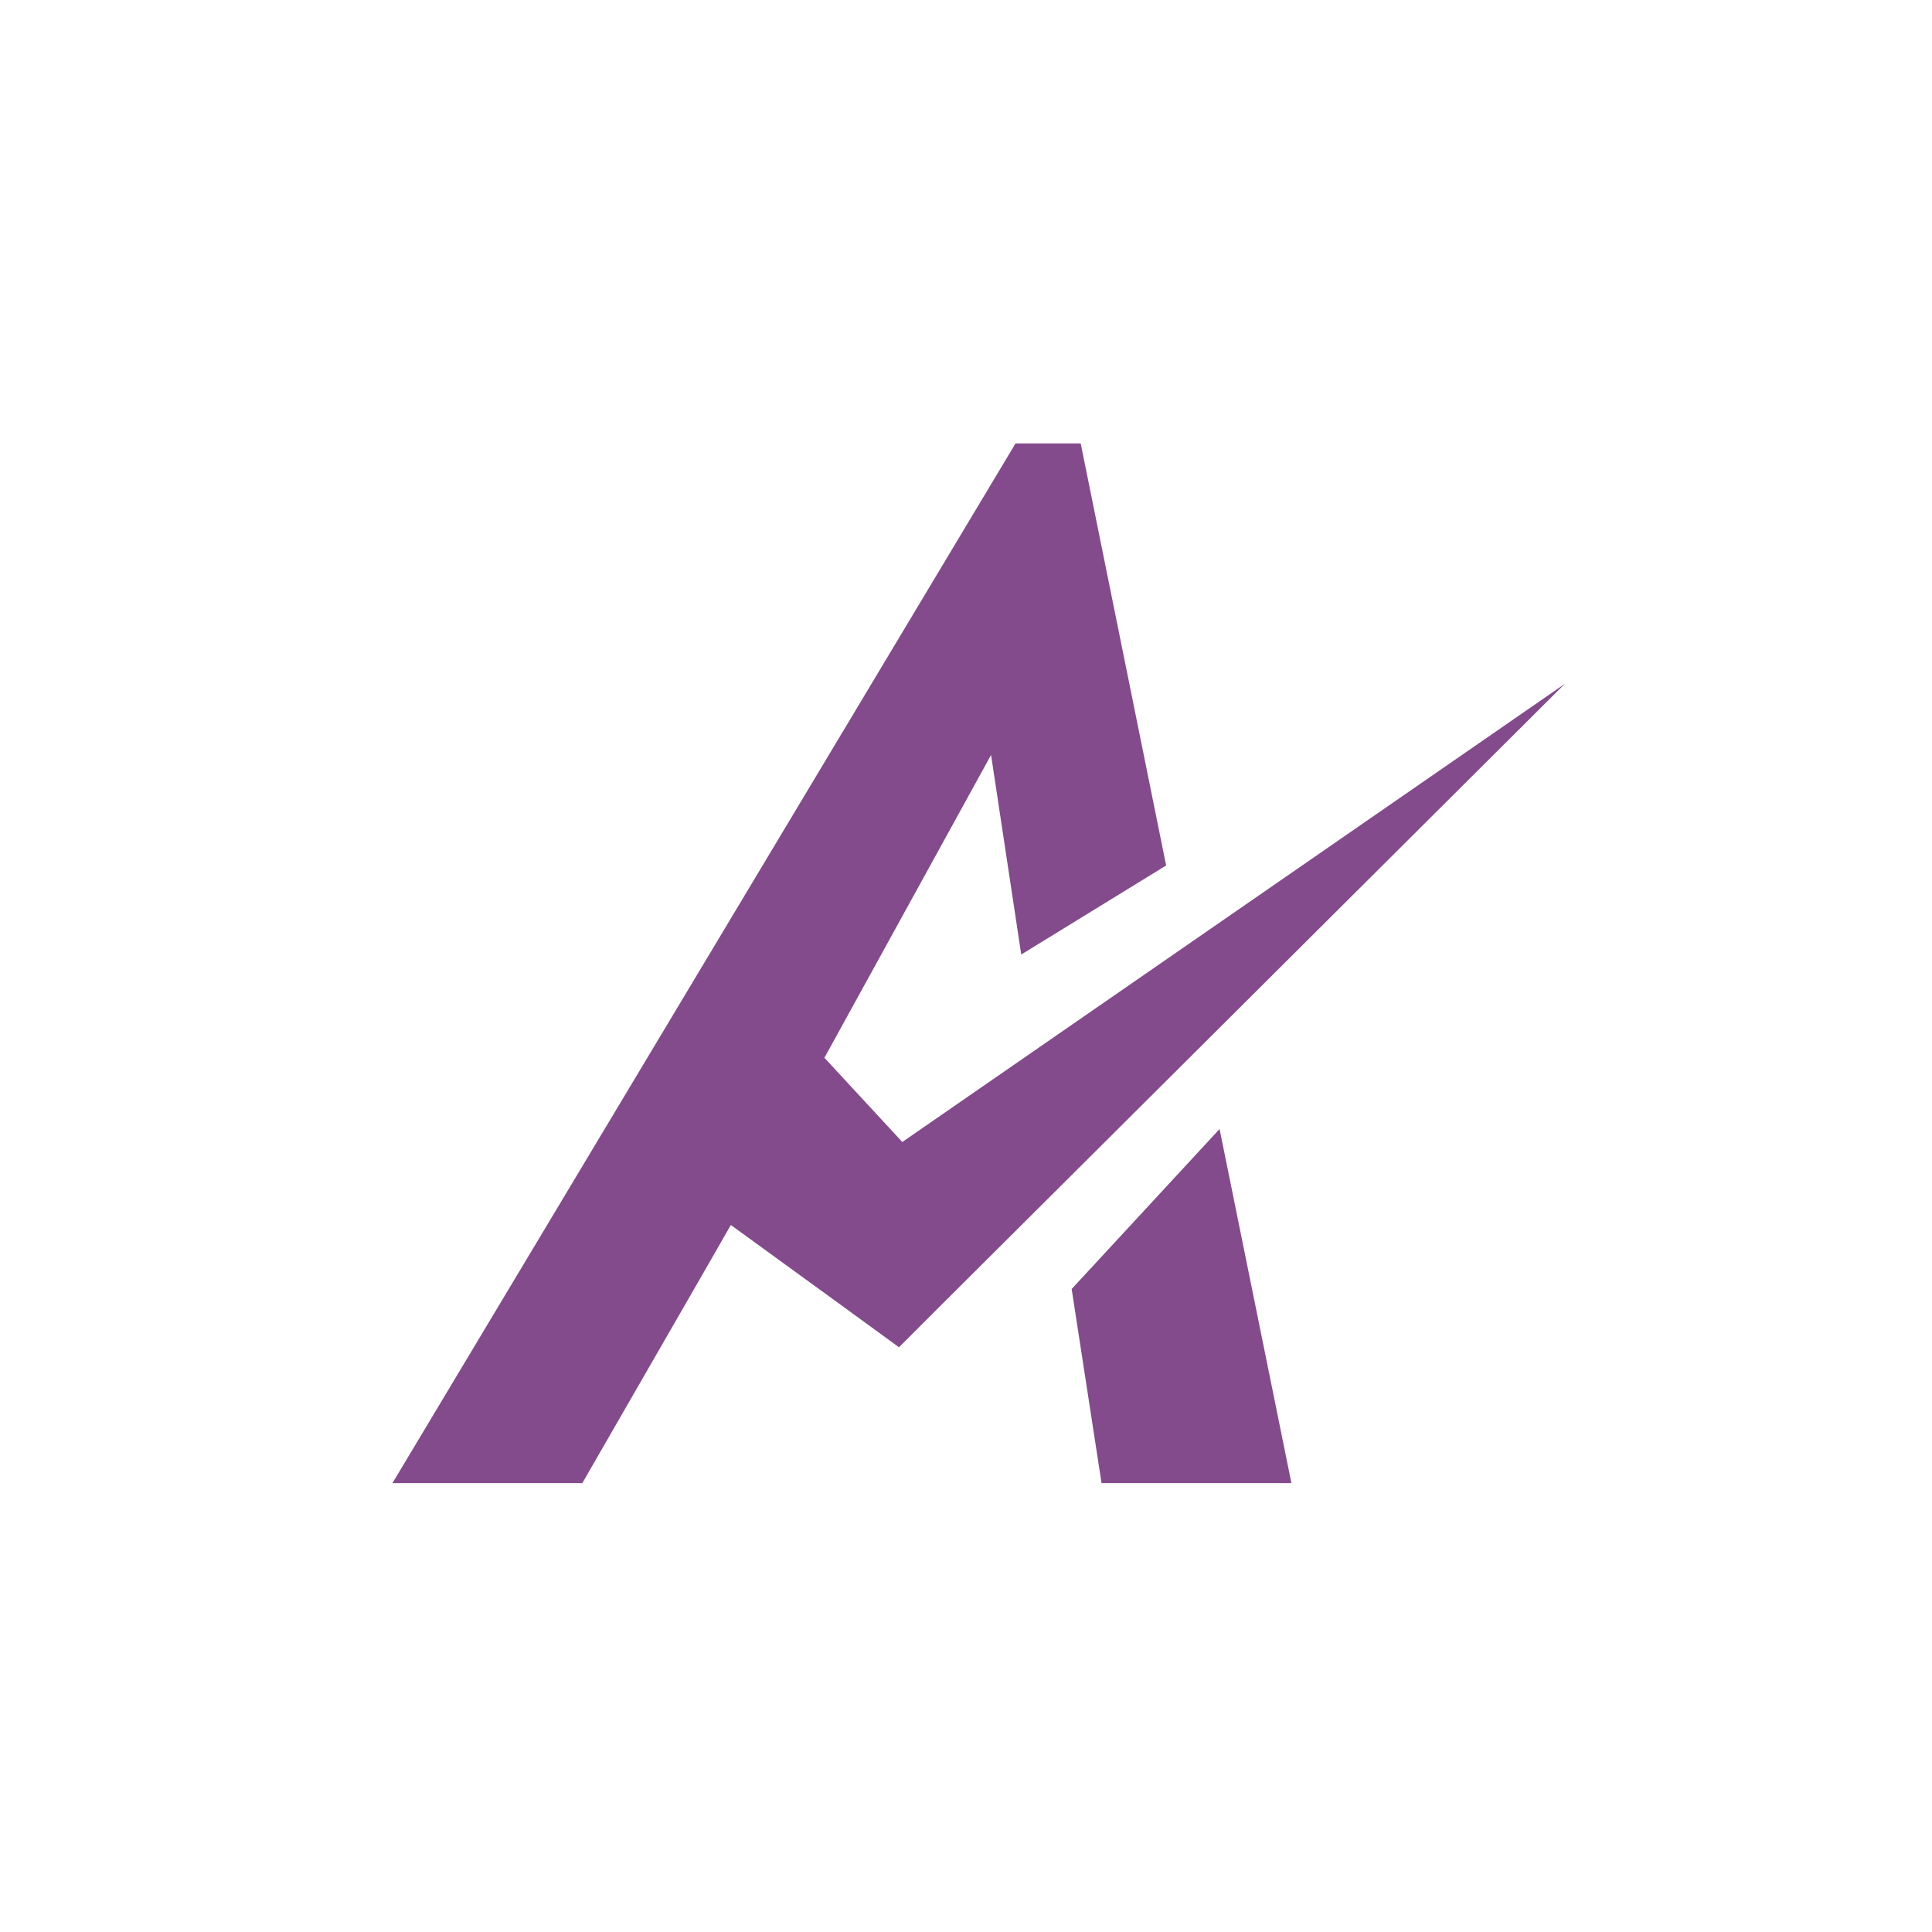 <svg xmlns="http://www.w3.org/2000/svg" viewBox="0 0 64 64"><defs><style>.cls-1{fill:#fff;}.cls-2{fill:#844b8c;}</style></defs><g id="レイヤー_2" data-name="レイヤー 2"><g id="レイヤー_1-2" data-name="レイヤー 1"><rect class="cls-1" width="64" height="64"/><polygon class="cls-2" points="35.5 42.7 36.49 49.13 42.78 49.13 40.4 37.4 35.5 42.7"/><polygon class="cls-2" points="29.89 37.83 27.31 35.04 32.83 25.01 33.83 31.62 38.63 28.67 35.8 14.69 33.64 14.69 13 49.13 19.29 49.13 23.27 42.22 24.21 40.58 27.79 43.18 29.78 44.63 31.18 43.23 51.84 22.65 29.89 37.83"/></g></g></svg>